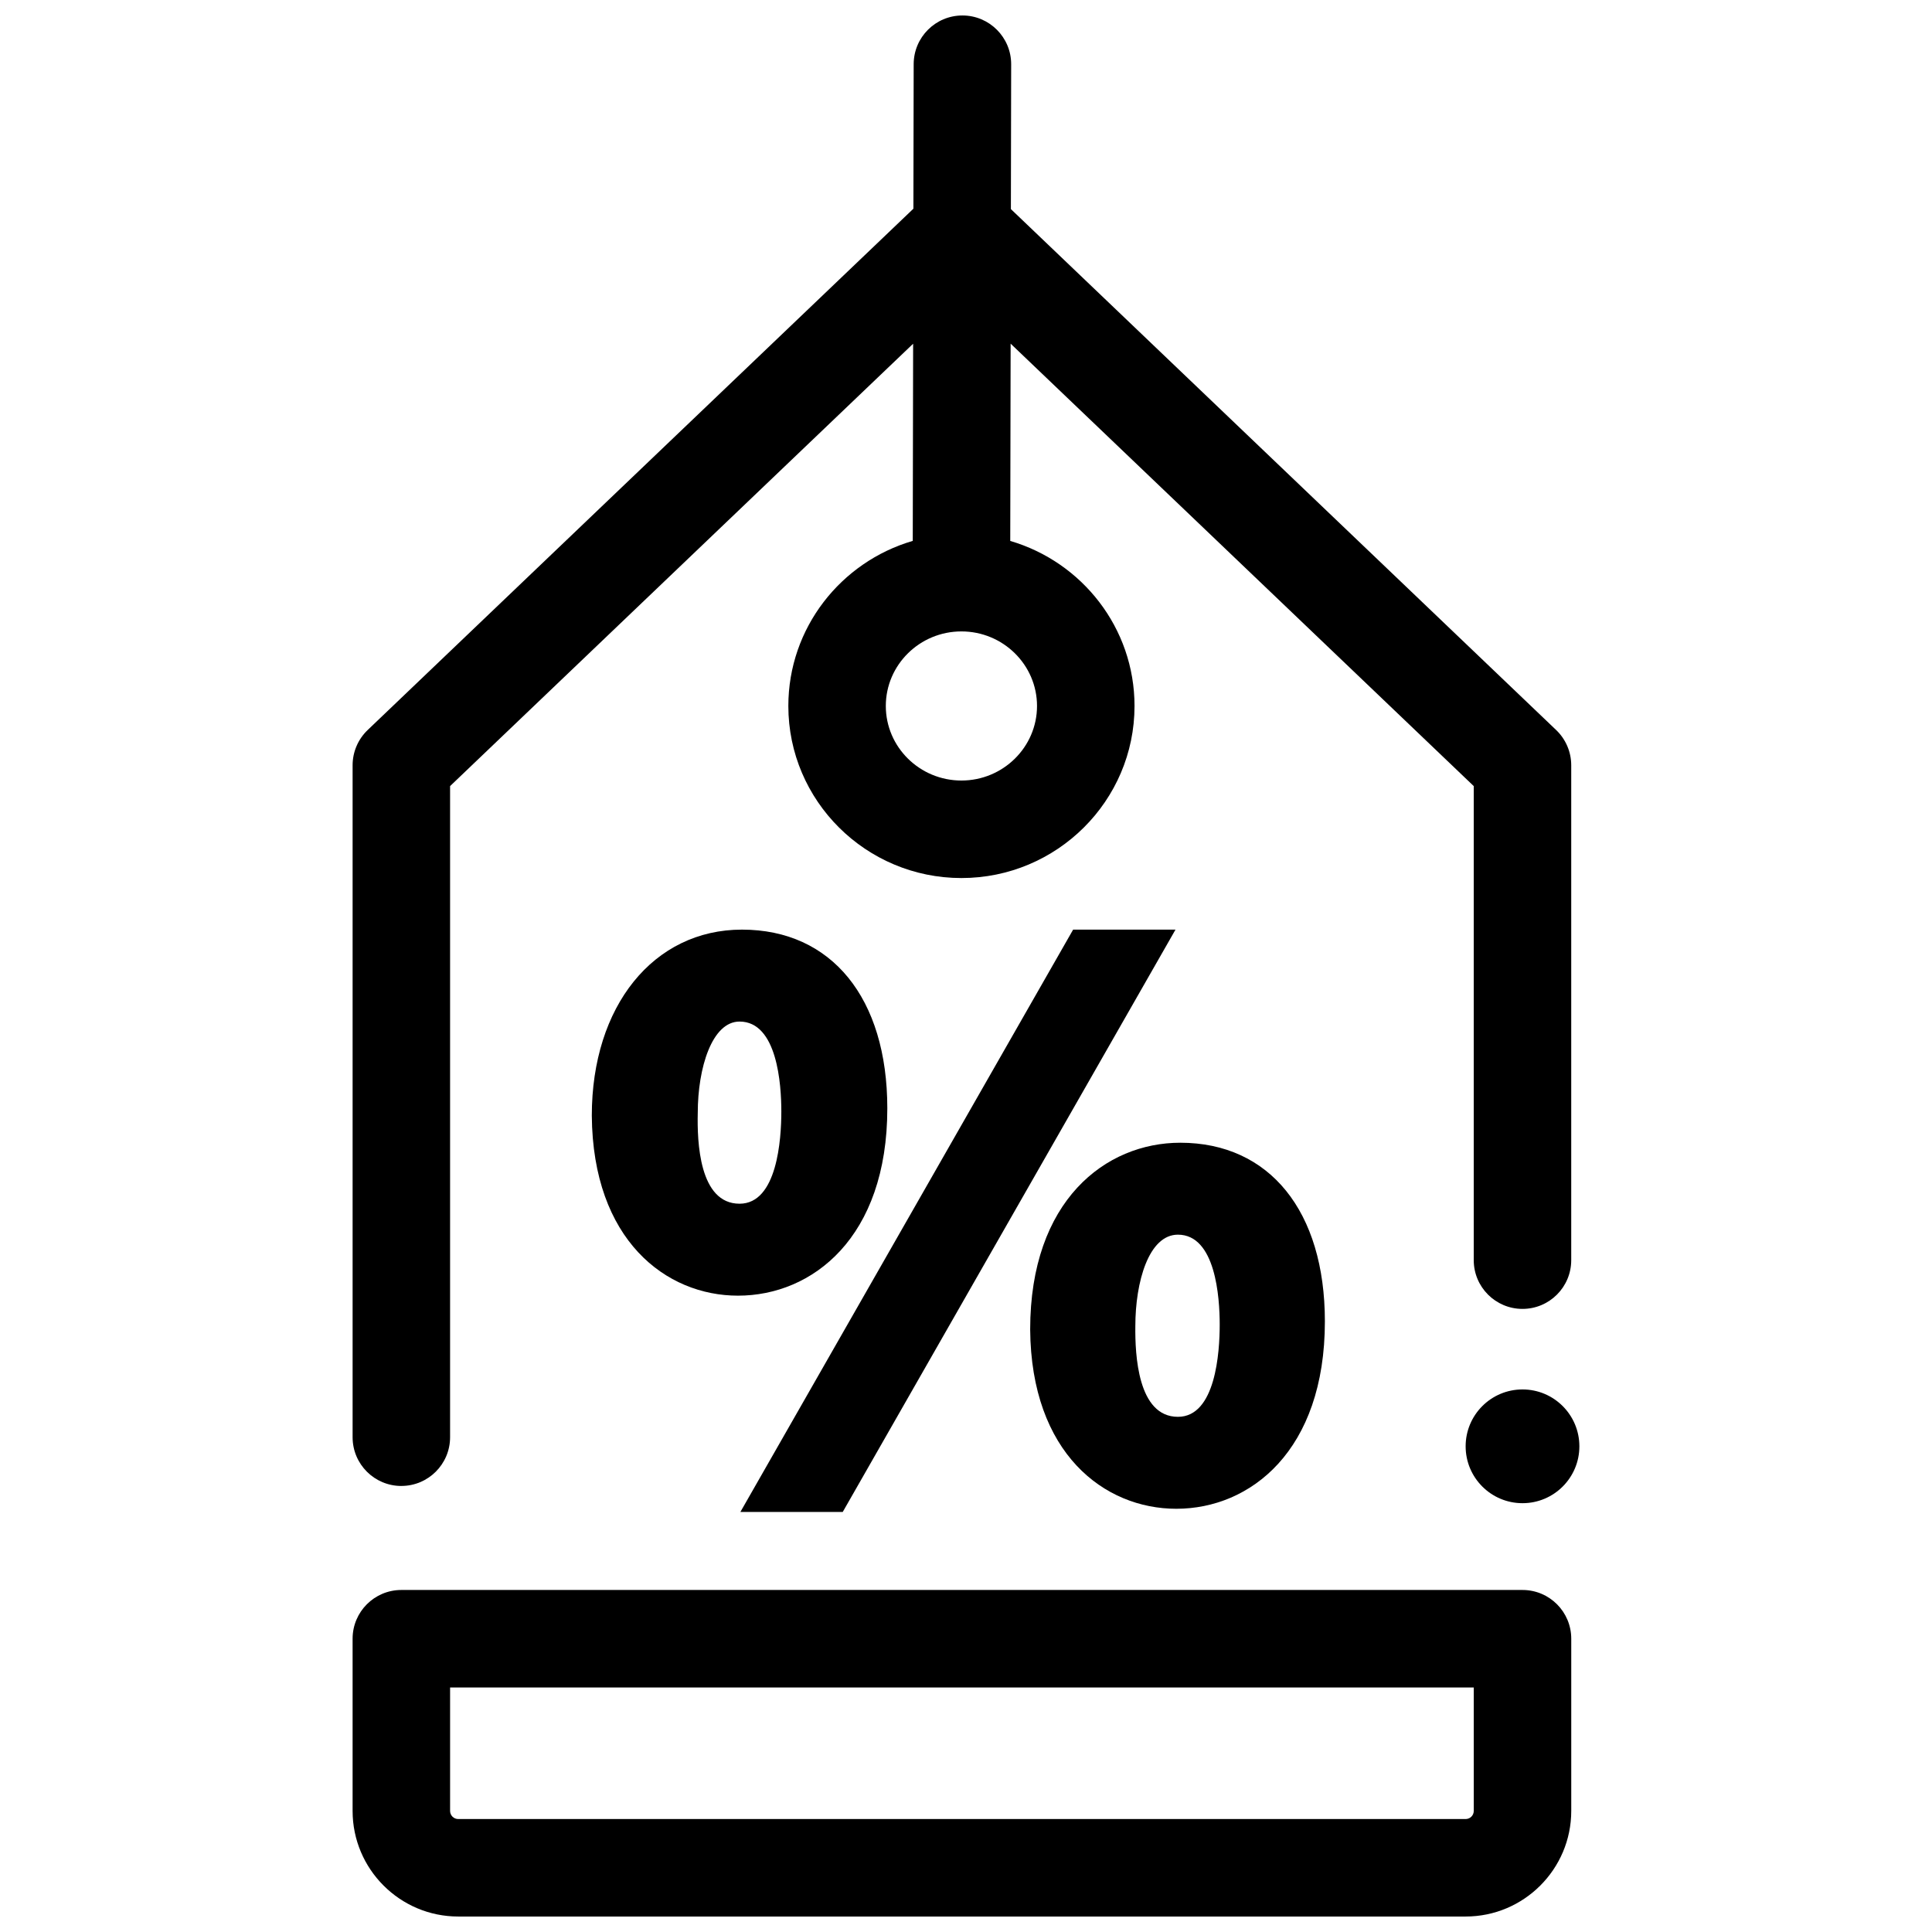 <?xml version="1.0" encoding="UTF-8"?>
<!-- Uploaded to: SVG Repo, www.svgrepo.com, Generator: SVG Repo Mixer Tools -->
<svg width="800px" height="800px" version="1.1" viewBox="144 144 512 512" xmlns="http://www.w3.org/2000/svg">
 <defs>
  <clipPath id="b">
   <path d="m237 148.09h324v389.91h-324z"/>
  </clipPath>
  <clipPath id="a">
   <path d="m237 565h324v86.902h-324z"/>
  </clipPath>
 </defs>
 <g clip-path="url(#b)">
  <path d="m250.36 537.79c7.133 0 12.918-5.785 12.918-12.918v-172.55l122.71-117.23-0.098 52.25c-19.031 5.555-32.973 23.059-32.973 43.75 0 25.141 20.578 45.598 45.871 45.598s45.871-20.453 45.871-45.598c0-20.676-13.922-38.172-32.934-43.738l0.102-52.281 122.73 117.25v125.63c0 7.133 5.785 12.918 12.918 12.918 7.133 0 12.918-5.785 12.918-12.918v-131.15c0-3.527-1.445-6.902-3.996-9.34l-144.5-138.05 0.074-38.371c0.016-7.133-5.758-12.93-12.895-12.941h-0.023c-7.121 0-12.902 5.769-12.918 12.895l-0.074 38.312-144.62 138.15c-2.551 2.438-3.996 5.812-3.996 9.34v178.08c0 7.133 5.785 12.918 12.918 12.918zm168.46-206.7c0 10.895-8.988 19.758-20.035 19.758-11.047 0-20.035-8.863-20.035-19.758s8.988-19.758 20.035-19.758c11.047-0.004 20.035 8.863 20.035 19.758z"/>
 </g>
 <g clip-path="url(#a)">
  <path d="m547.48 565.36h-297.12c-7.133 0-12.918 5.785-12.918 12.918v45.633c0 15.434 12.555 27.988 27.988 27.988h266.98c15.434 0 27.988-12.555 27.988-27.988v-45.633c0-7.133-5.781-12.918-12.918-12.918zm-12.918 58.551c0 1.188-0.965 2.152-2.152 2.152h-266.98c-1.188 0-2.152-0.965-2.152-2.152v-32.715h271.28z"/>
 </g>
 <path d="m340.62 390.36c-23.426 0-39.785 20.266-39.785 49.289 0.25 32.961 19.633 47.715 38.734 47.715 19.699 0 39.578-15.355 39.578-49.656-0.008-29.207-14.77-47.348-38.527-47.348zm-0.633 72.637c-10.719 0-11.254-16.496-11.074-24.031 0-12.047 3.805-24.242 11.074-24.242 9.996 0 11.074 16.66 11.074 23.824 0 7.352-1.082 24.449-11.074 24.449z"/>
 <path d="m455.74 543.84c19.594 0 39.367-15.355 39.367-49.656 0-29.203-14.68-47.348-38.312-47.348-19.805 0-39.789 15.301-39.789 49.496 0.254 32.82 19.637 47.508 38.734 47.508zm-10.863-48.398c0-11.676 3.531-24.242 11.285-24.242 9.996 0 11.074 16.66 11.074 23.82 0 7.352-1.078 24.453-11.074 24.453-10.66 0-11.375-16.496-11.285-24.031z"/>
 <path d="m455.52 390.36h-27.129l-88.18 154.32h27.125z"/>
 <path d="m562.55 527.29c0 8.32-6.746 15.07-15.07 15.07s-15.07-6.75-15.07-15.07c0-8.324 6.746-15.074 15.07-15.074s15.07 6.75 15.07 15.074"/>
</svg>
